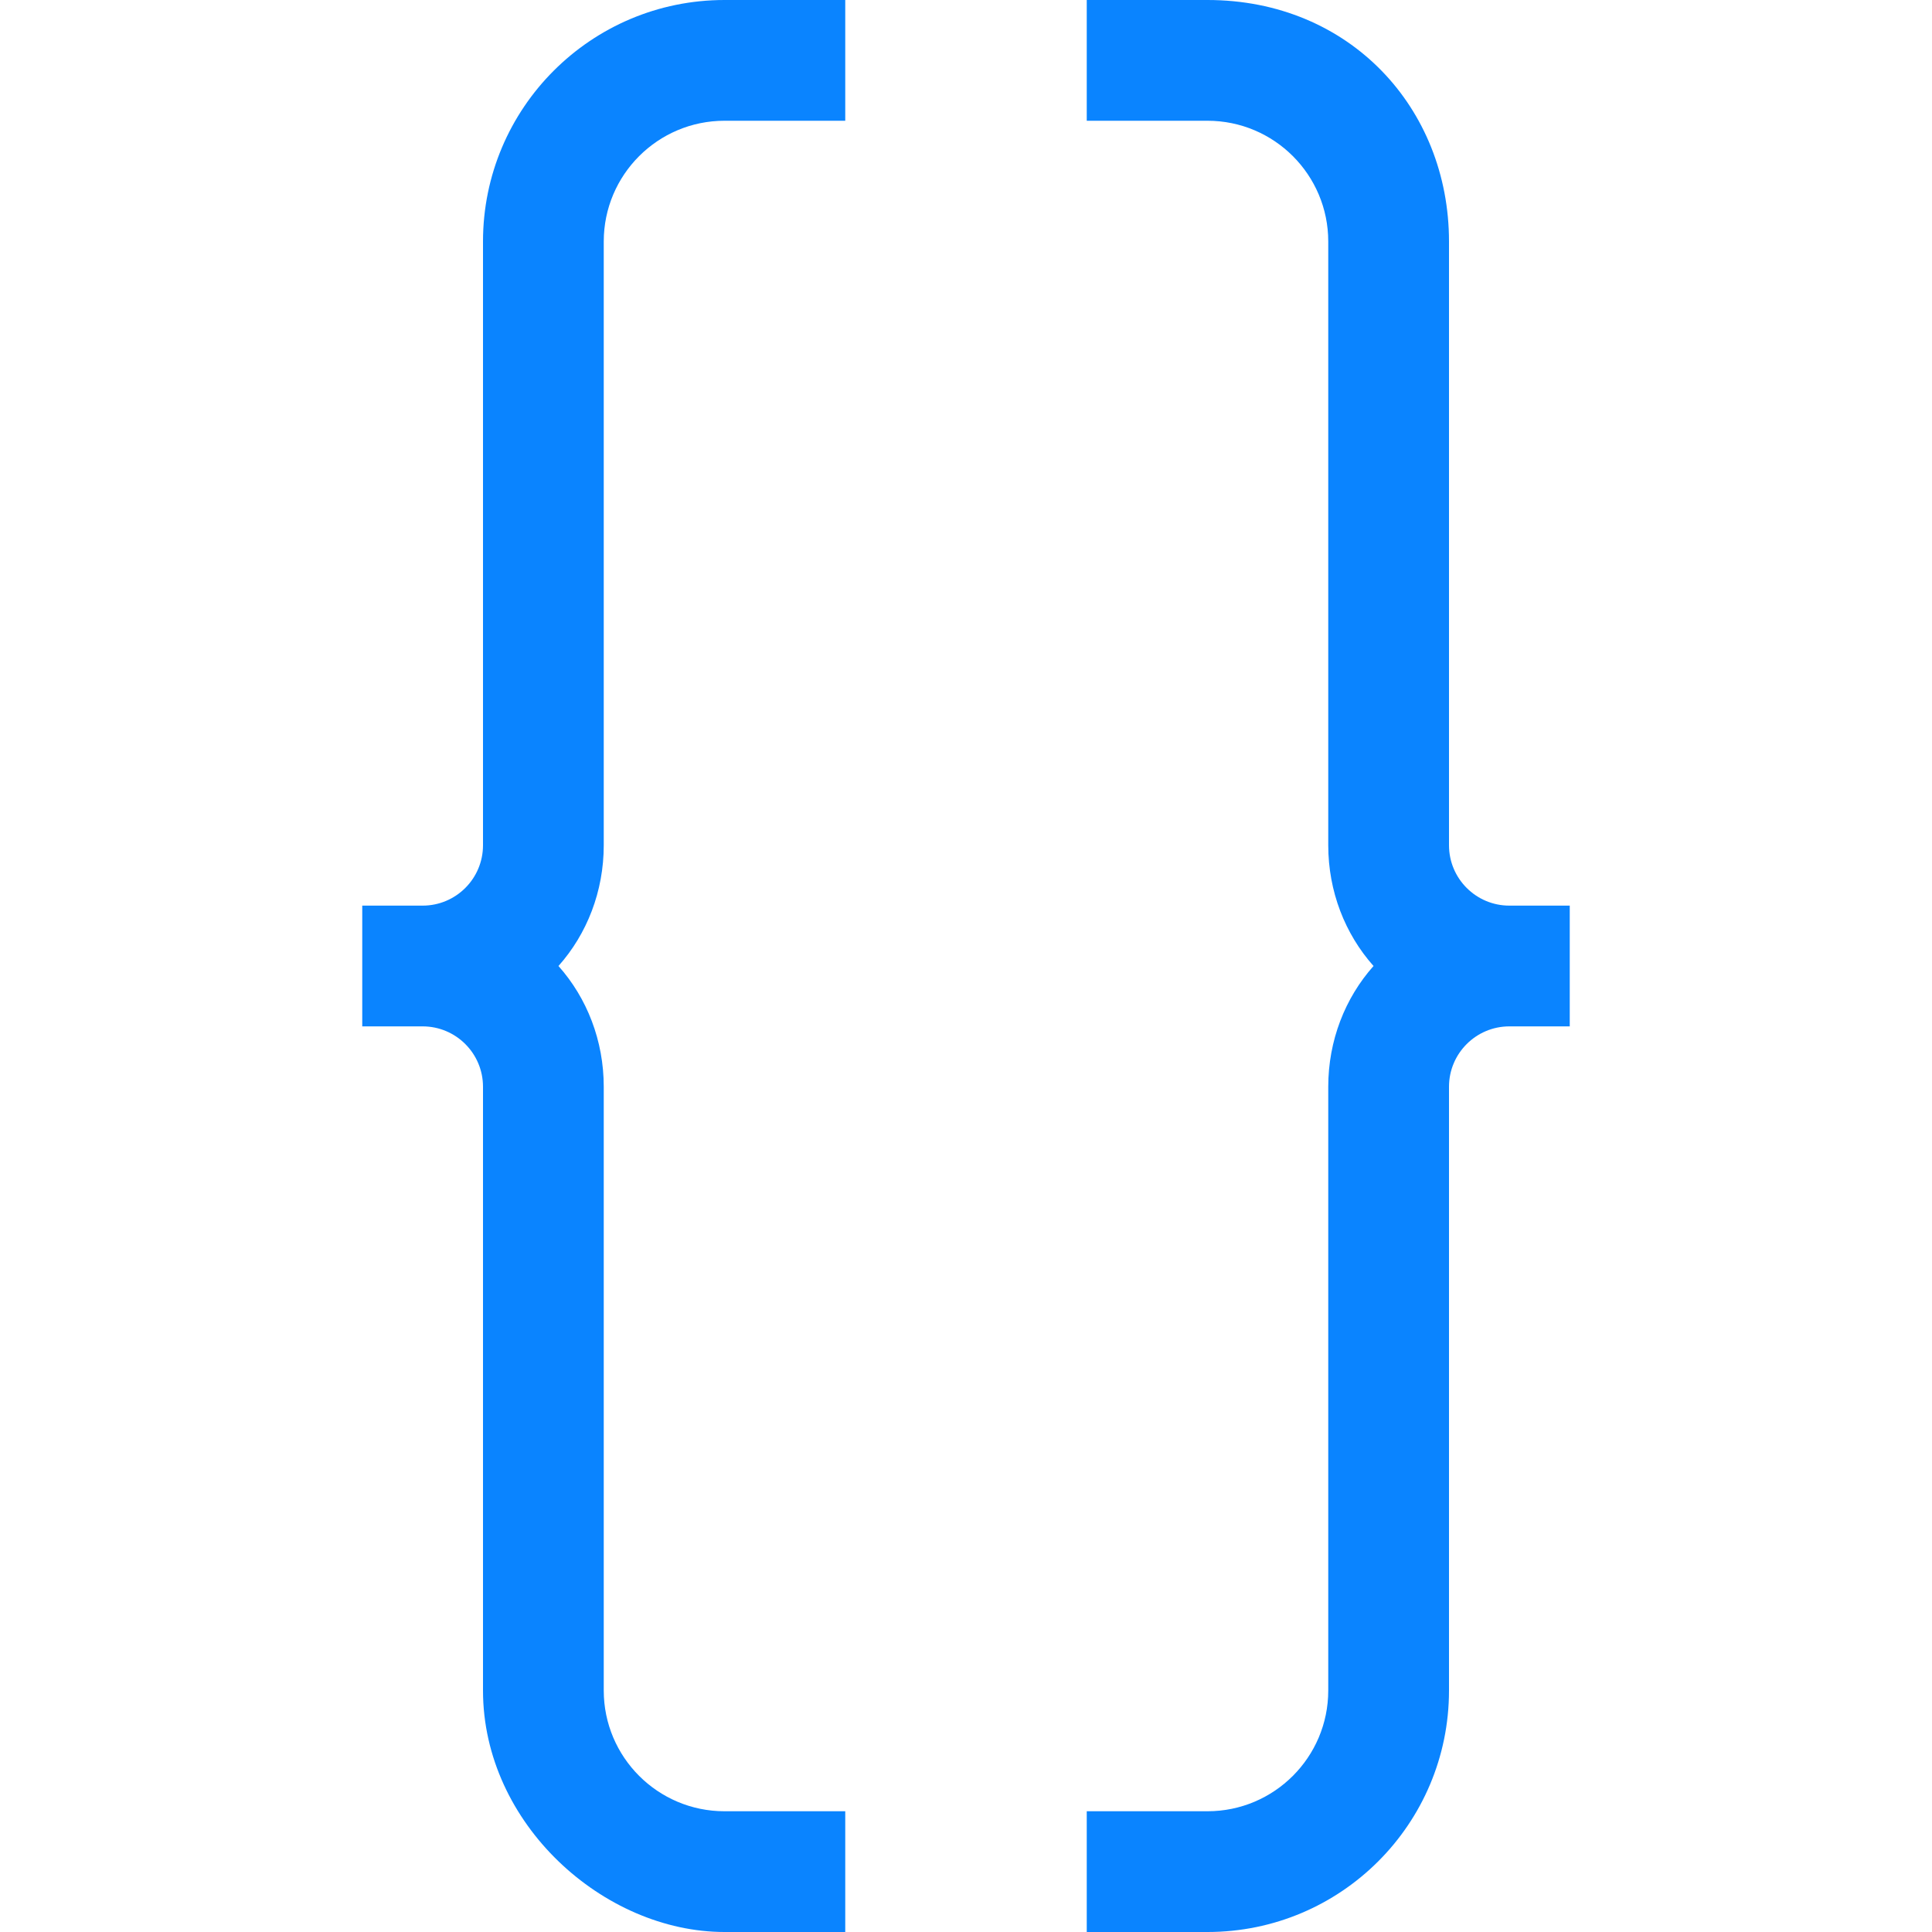 <svg viewBox="0 0 16 16" xmlns="http://www.w3.org/2000/svg">/&amp;gt;<path d="m6 0c-1.105 0-2 .895-2 2v4 1c0 .276-.224.5-.5.5h-.5v1h.5c.276 0 .5.224.5.5v1 1 3c0 1.105 1 2 2 2h1v-1h-1c-.552 0-1-.448-1-1v-3-1-1c0-.382-.139-.735-.375-1 .236-.265.375-.618.375-1v-1-.281-3.719c0-.552.448-1 1-1h1v-1zm3 0v1h1c.552 0 1 .448 1 1v3.719.281 1c0 .382.139.735.375 1-.236.265-.375.618-.375 1v1 1 3c0 .552-.448 1-1 1h-1v1h1c1.105 0 2-.895 2-2v-3-1-1c0-.276.224-.5.5-.5h.5v-1h-.5c-.276 0-.5-.224-.5-.5v-1-4c0-1.105-.823-2-2-2z" fill="#0a84ff"/></svg>